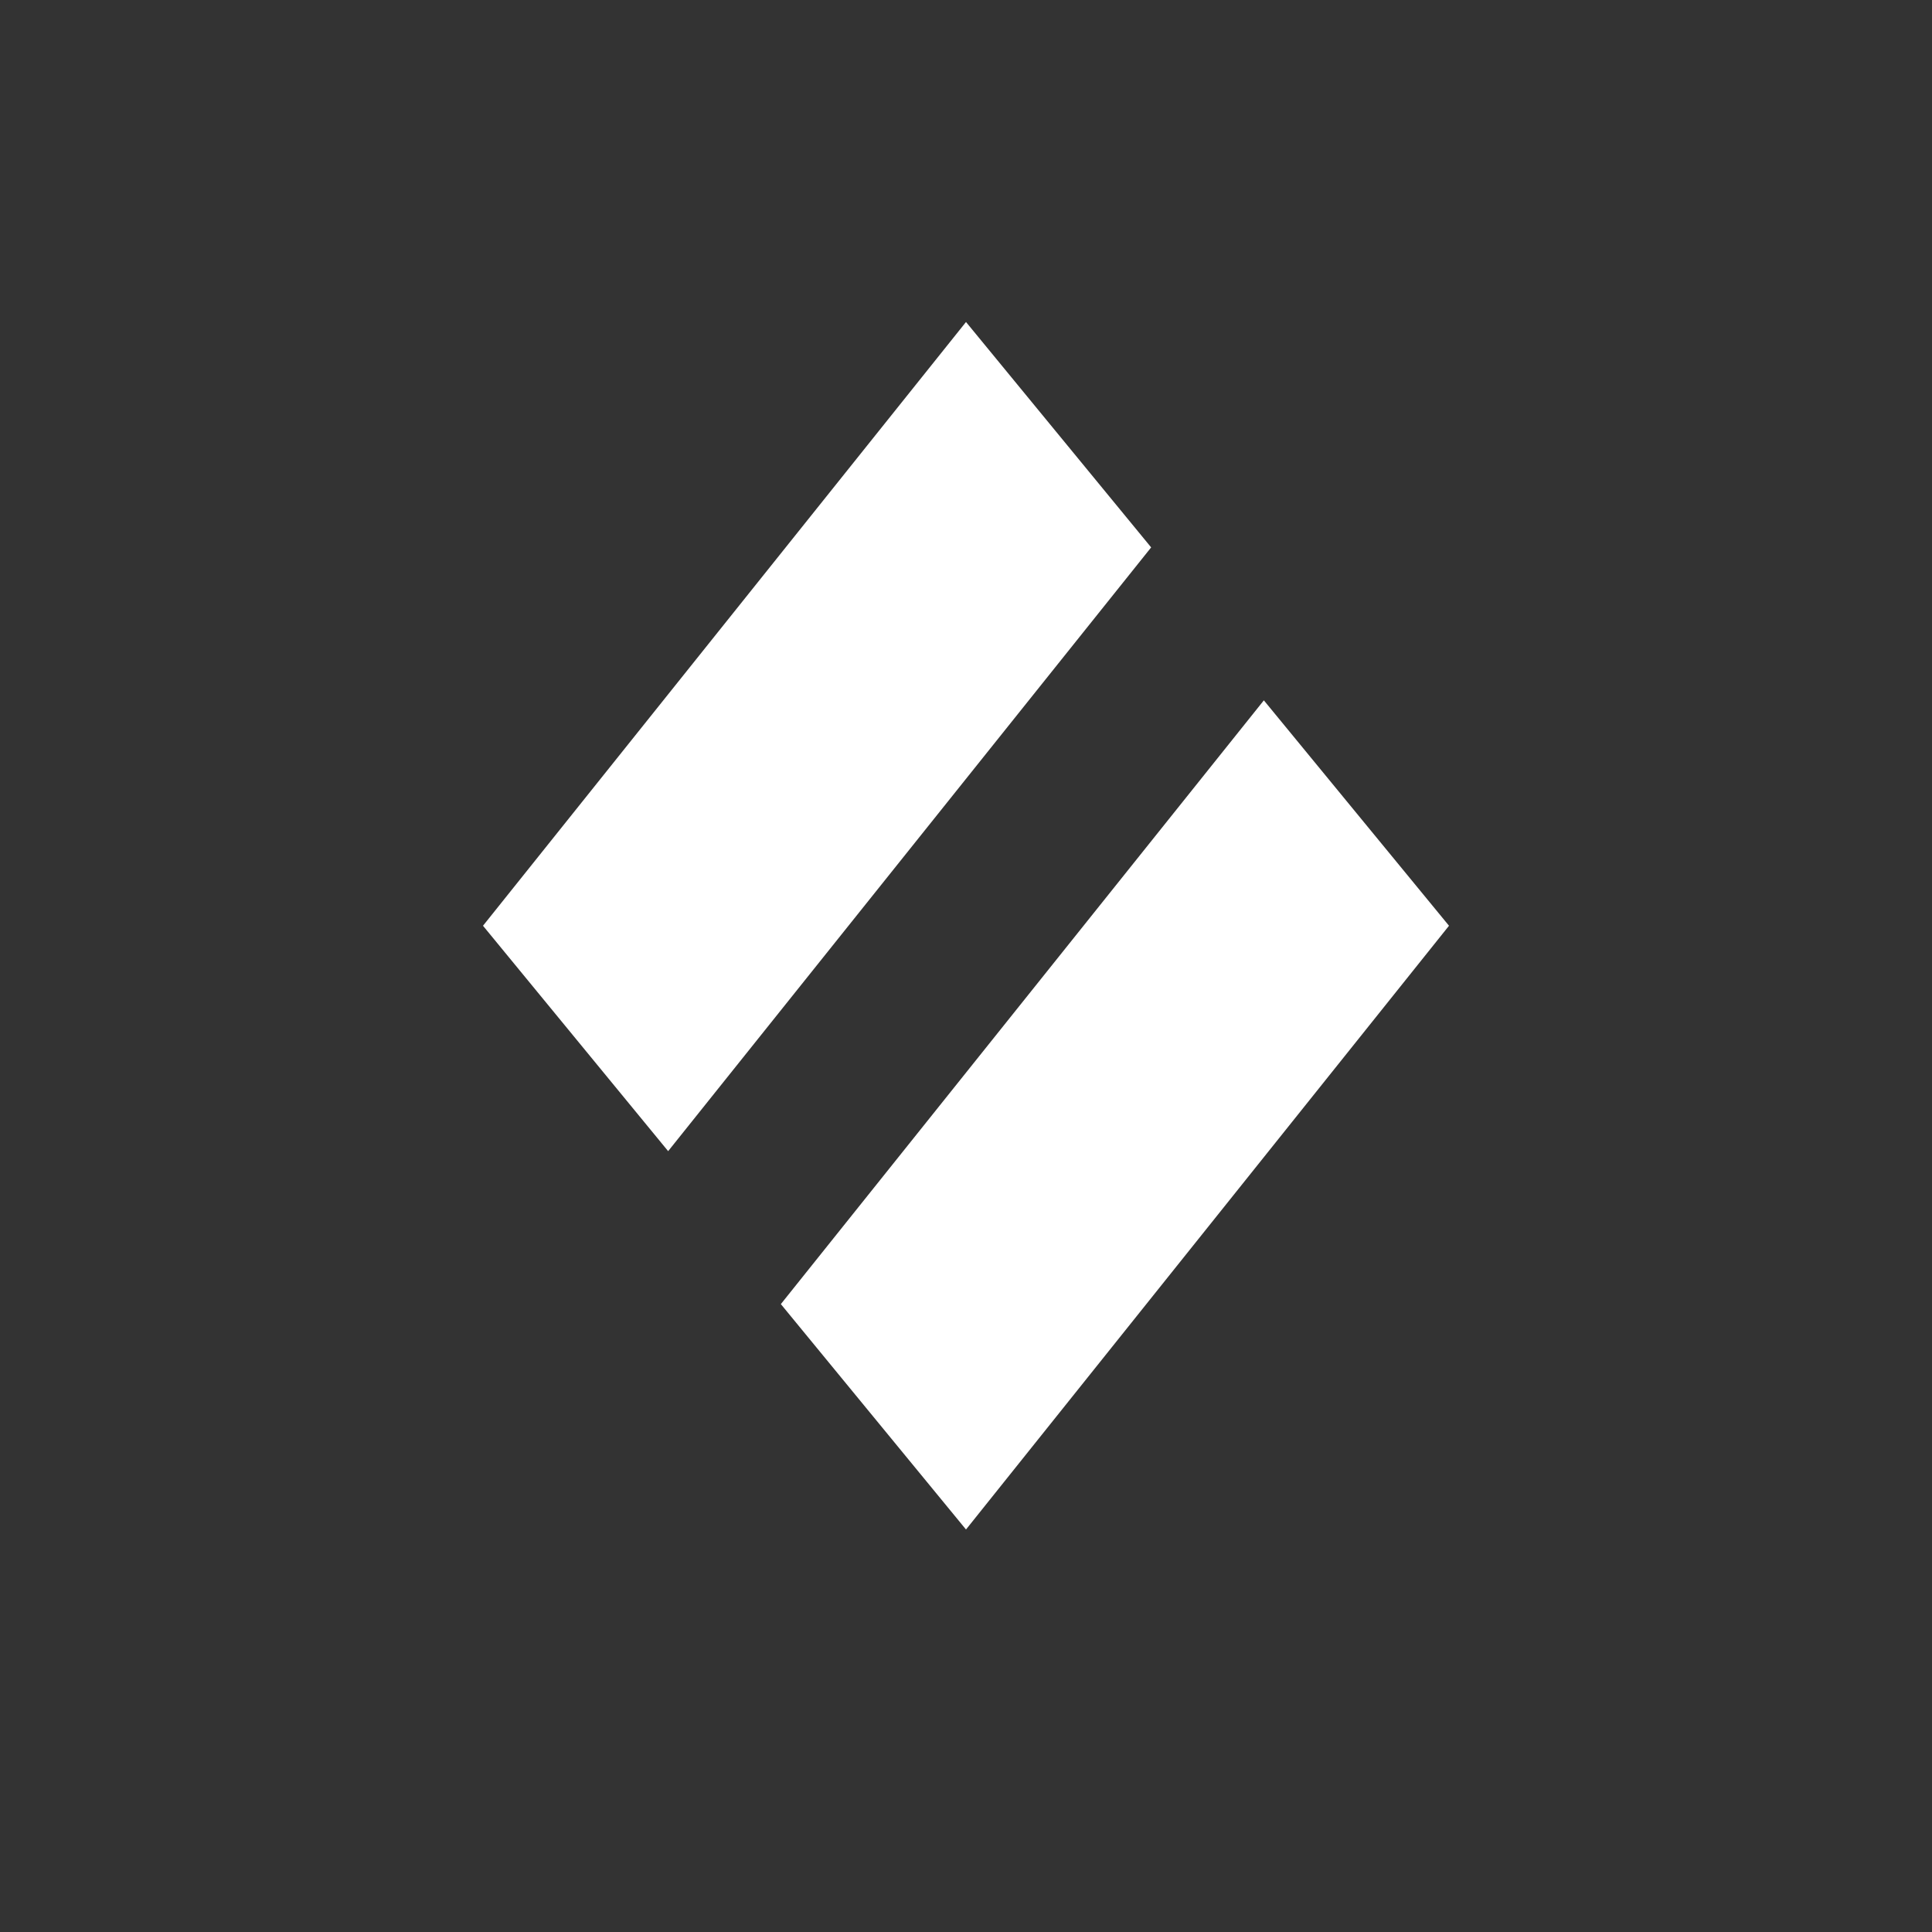 <svg width="24" height="24" viewBox="0 0 24 24" fill="none" xmlns="http://www.w3.org/2000/svg">
<rect x="0" y="0" width="24" height="24" fill="#333333" stroke="none"/>
<path fill-rule="evenodd" clip-rule="evenodd" d="M18 11.5L15.7 8.7L9.7 16.2L12 19L18 11.5ZM12 4L6 11.5L8.3 14.3L14.3 6.8L12 4Z" fill="white"/>
</svg>

